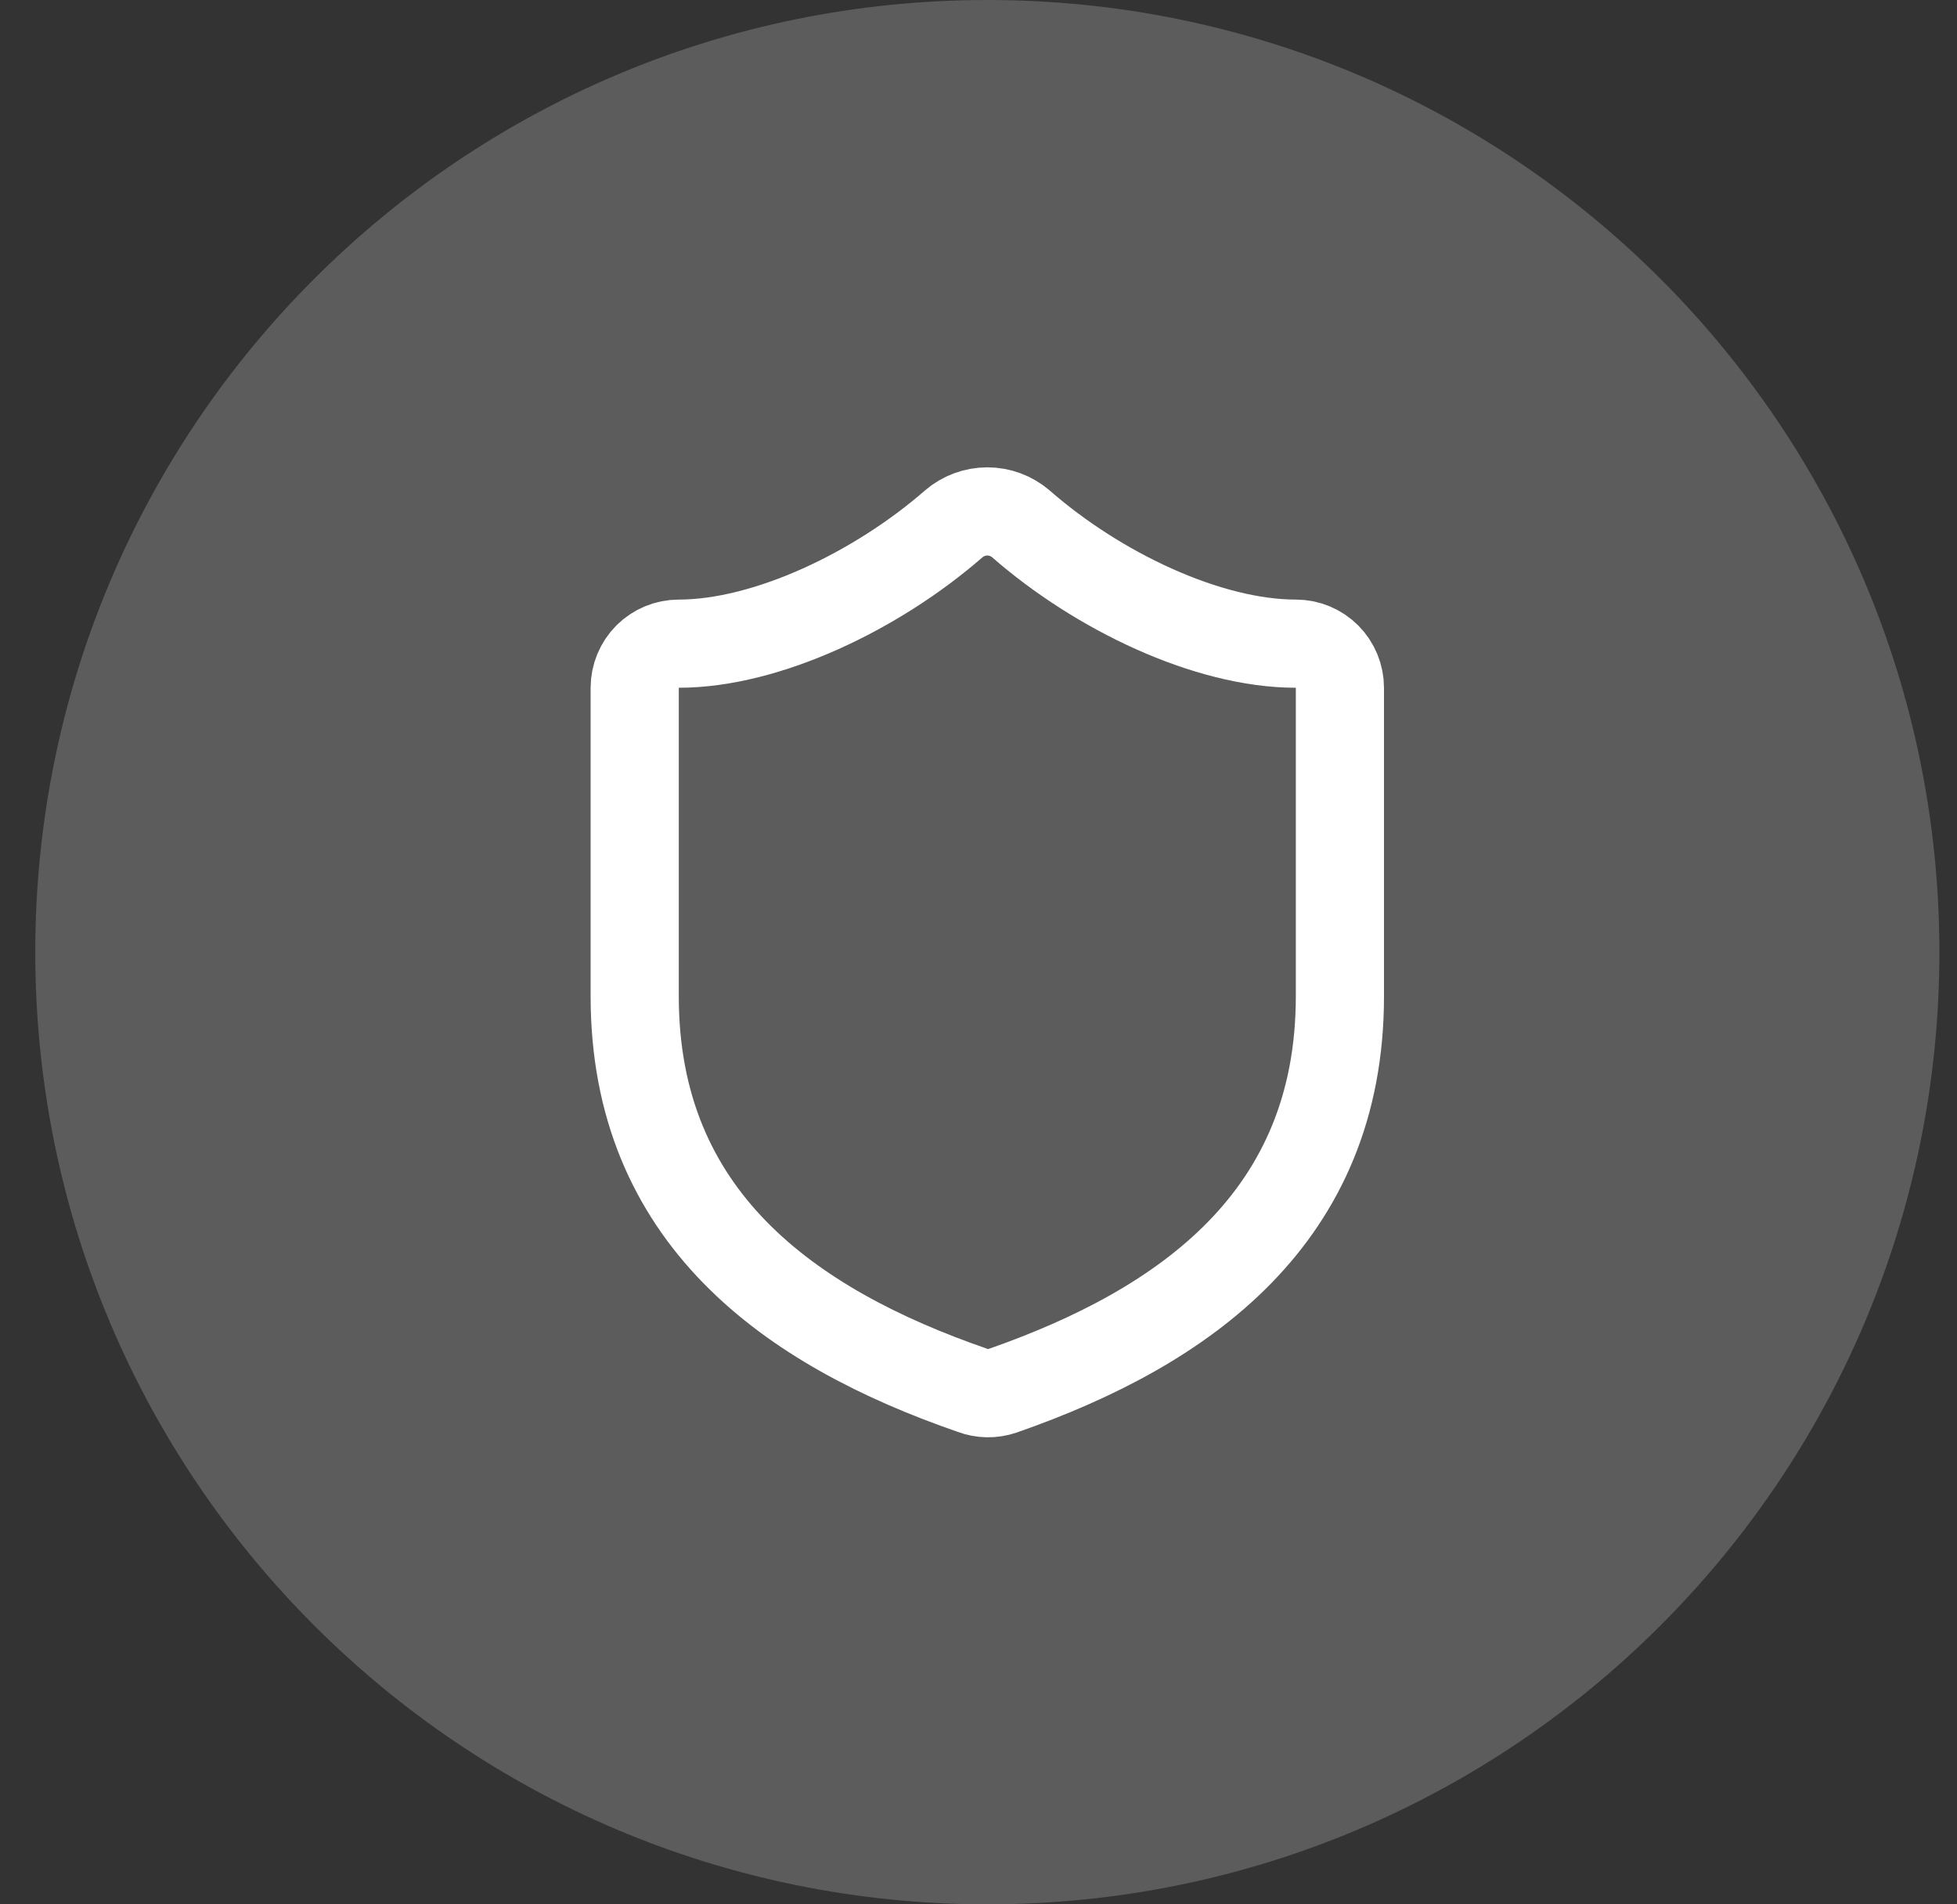 <svg width="37" height="36" viewBox="0 0 37 36" fill="none" xmlns="http://www.w3.org/2000/svg">
<rect x="0" y="0" width="37" height="36" fill="#333333" stroke="none"/>
<path d="M0.667 18C0.667 8.059 8.726 0 18.667 0C28.608 0 36.667 8.059 36.667 18C36.667 27.941 28.608 36 18.667 36C8.726 36 0.667 27.941 0.667 18Z" fill="white" fill-opacity="0.2"/>
<path d="M25.333 18.835C25.333 23.002 22.417 25.085 18.95 26.293C18.768 26.355 18.571 26.352 18.392 26.285C14.917 25.085 12 23.002 12 18.835V13.002C12 12.781 12.088 12.569 12.244 12.412C12.4 12.256 12.612 12.168 12.833 12.168C14.5 12.168 16.583 11.168 18.033 9.902C18.21 9.751 18.434 9.668 18.667 9.668C18.899 9.668 19.123 9.751 19.3 9.902C20.758 11.177 22.833 12.168 24.5 12.168C24.721 12.168 24.933 12.256 25.089 12.412C25.245 12.569 25.333 12.781 25.333 13.002V18.835Z" stroke="white" stroke-width="1.667" stroke-linecap="round" stroke-linejoin="round"/>
</svg>
